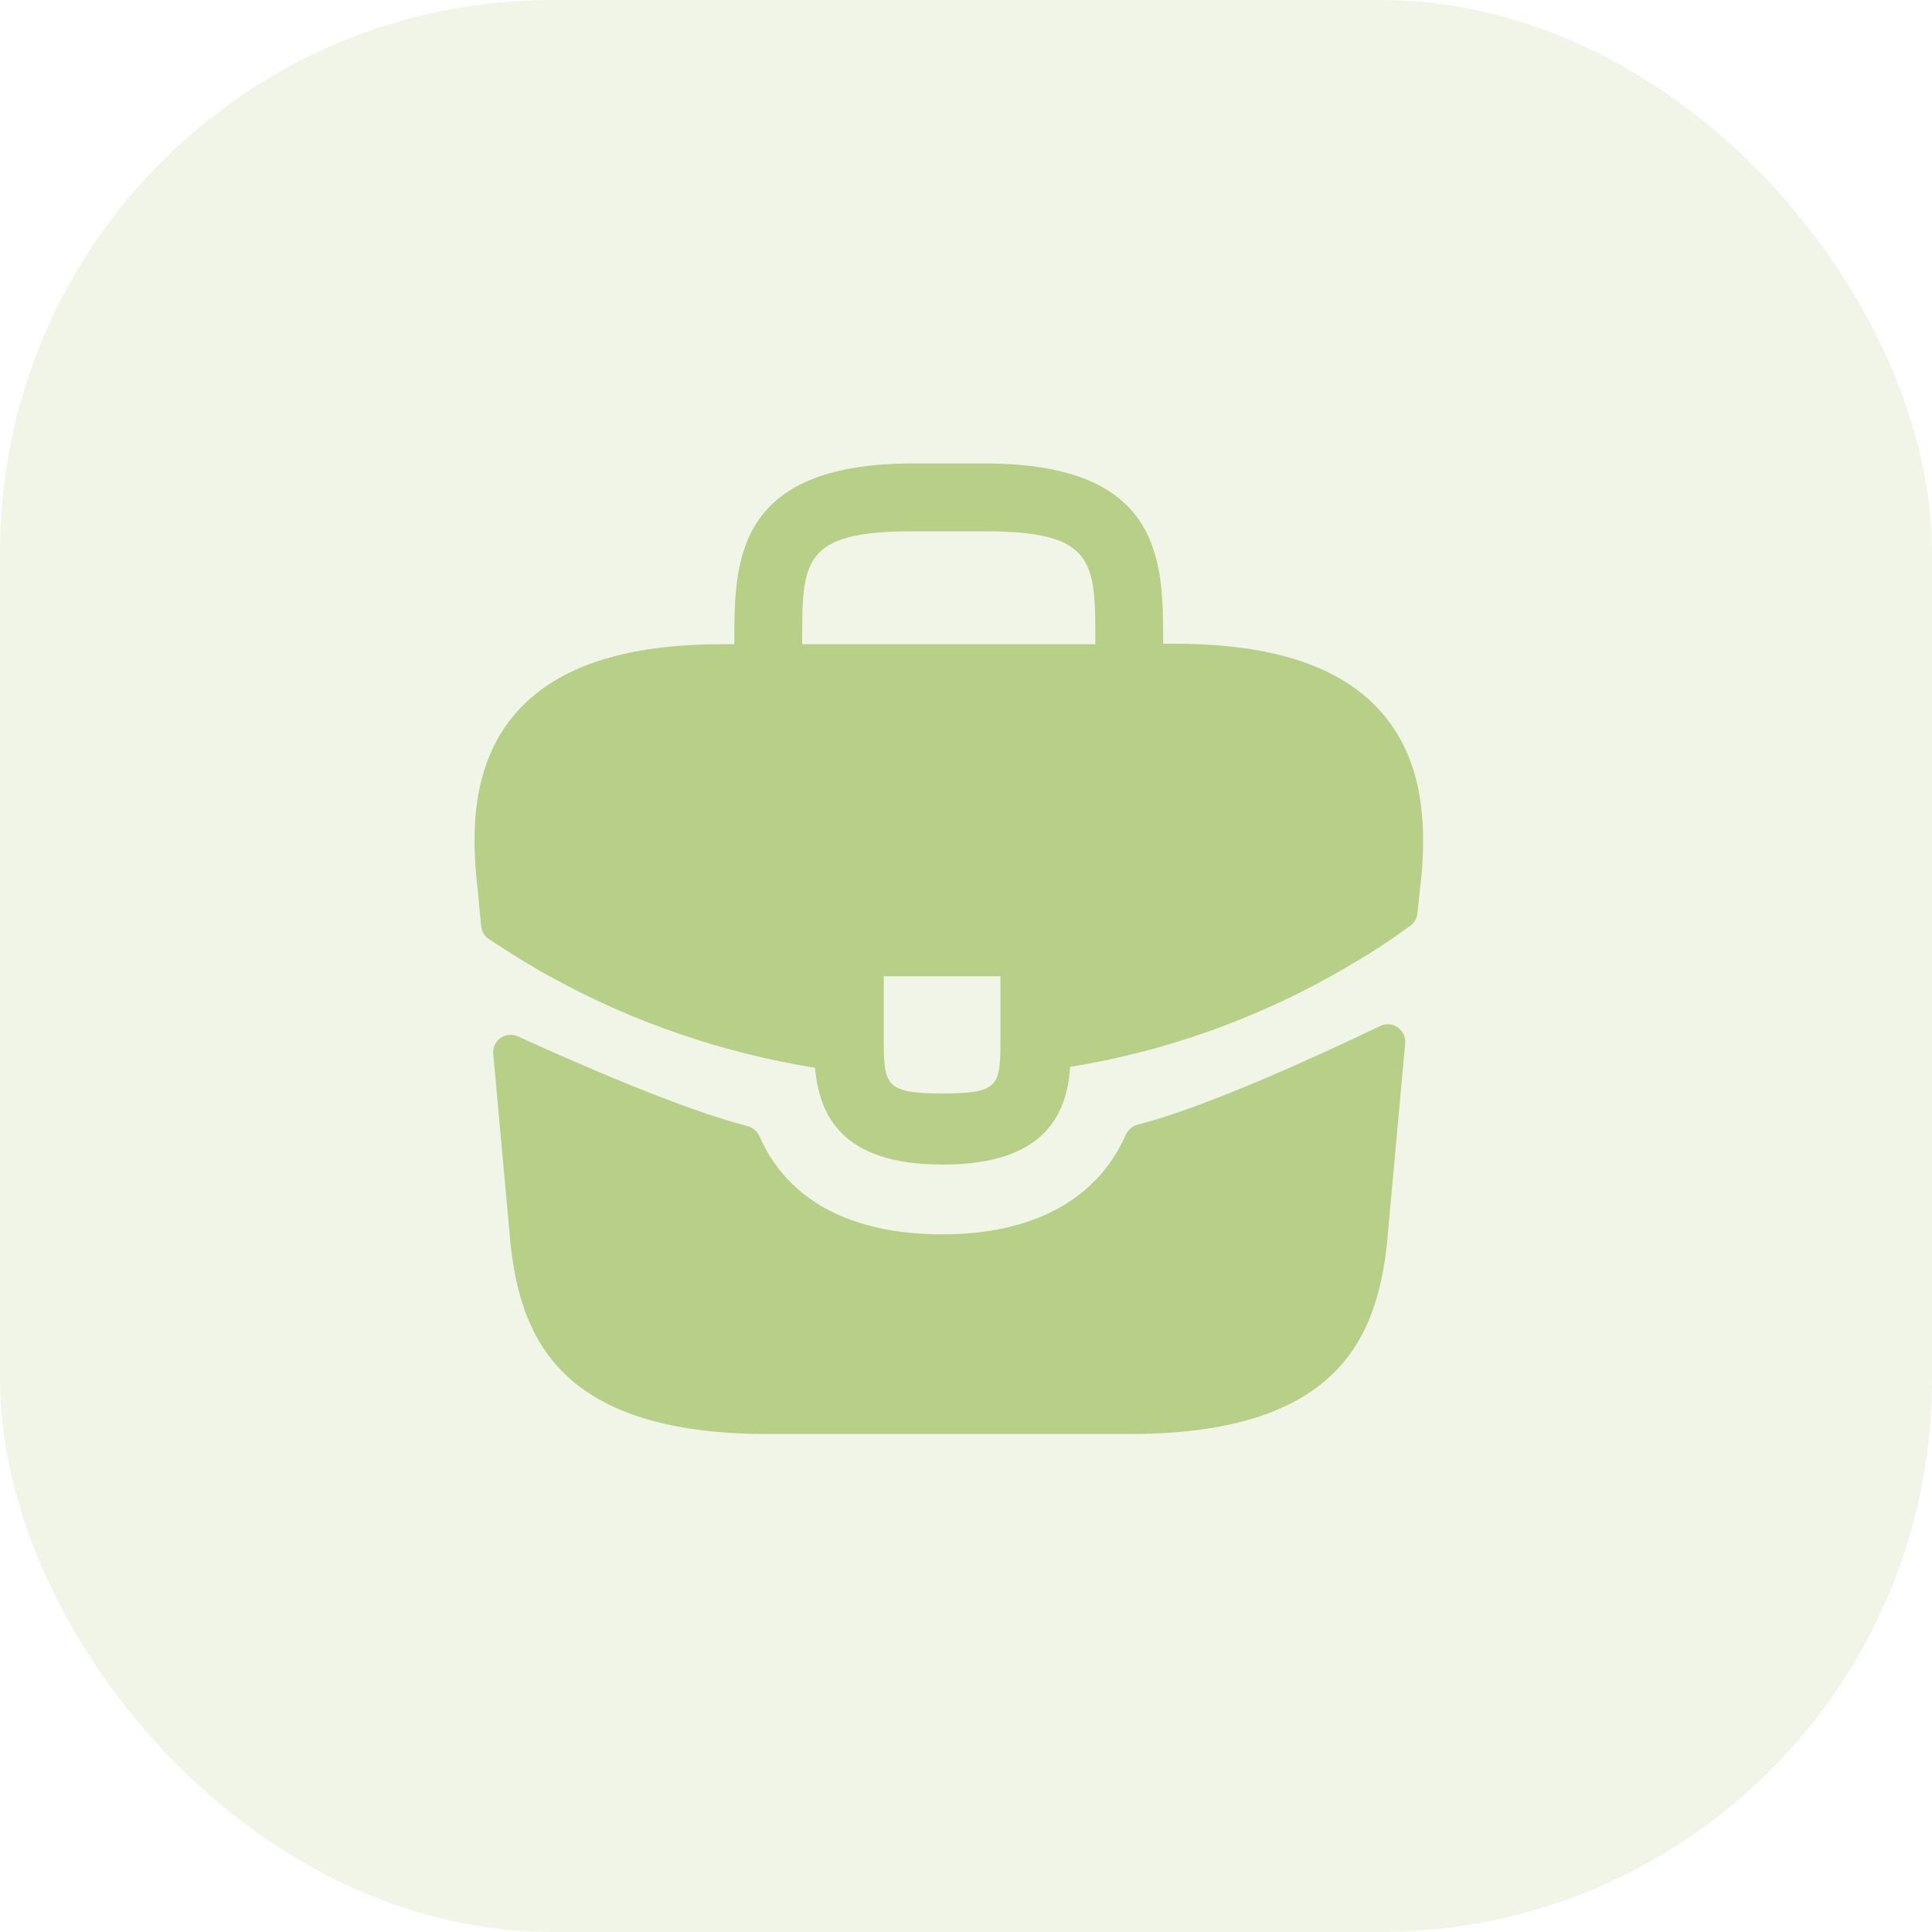 <?xml version="1.0" encoding="UTF-8"?> <svg xmlns="http://www.w3.org/2000/svg" width="56" height="56" viewBox="0 0 56 56" fill="none"><rect opacity="0.2" width="56" height="56" rx="16" fill="#B8CF88"></rect><path d="M39.999 20.598C38.83 19.305 36.878 18.659 34.045 18.659H33.715V18.604C33.715 16.294 33.715 13.434 28.545 13.434H26.455C21.285 13.434 21.285 16.308 21.285 18.604V18.672H20.955C18.109 18.672 16.17 19.319 15.001 20.611C13.64 22.124 13.681 24.159 13.819 25.547L13.833 25.644L13.947 26.851C13.962 27.001 14.043 27.136 14.168 27.218C14.483 27.425 15.098 27.824 15.455 28.023C15.648 28.146 15.854 28.256 16.06 28.366C18.411 29.659 20.996 30.525 23.623 30.951C23.746 32.244 24.31 33.756 27.321 33.756C30.333 33.756 30.924 32.258 31.02 30.924C33.825 30.47 36.534 29.494 38.981 28.064C39.064 28.023 39.119 27.981 39.188 27.94C39.757 27.618 40.348 27.219 40.881 26.832C40.994 26.75 41.066 26.624 41.082 26.485L41.113 26.207L41.181 25.561C41.195 25.479 41.195 25.41 41.209 25.314C41.319 23.925 41.291 22.027 39.999 20.598ZM28.999 30.016C28.999 31.474 28.999 31.694 27.308 31.694C25.616 31.694 25.616 31.433 25.616 30.03V28.297H28.999V30.016ZM23.251 18.659V18.604C23.251 16.266 23.251 15.4 26.455 15.4H28.545C31.749 15.4 31.749 16.28 31.749 18.604V18.672H23.251V18.659Z" fill="#B8CF88"></path><path d="M40.007 29.738C40.359 29.569 40.764 29.85 40.729 30.24L40.205 36.011C39.916 38.761 38.789 41.566 32.739 41.566H22.261C16.211 41.566 15.084 38.761 14.795 36.025L14.297 30.545C14.262 30.159 14.658 29.879 15.01 30.04C16.504 30.722 19.758 32.159 21.653 32.636C21.818 32.677 21.952 32.795 22.021 32.95C22.835 34.795 24.663 35.778 27.321 35.778C29.954 35.778 31.805 34.757 32.622 32.909C32.691 32.753 32.825 32.636 32.99 32.594C35 32.088 38.45 30.486 40.007 29.738Z" fill="#B8CF88"></path></svg> 